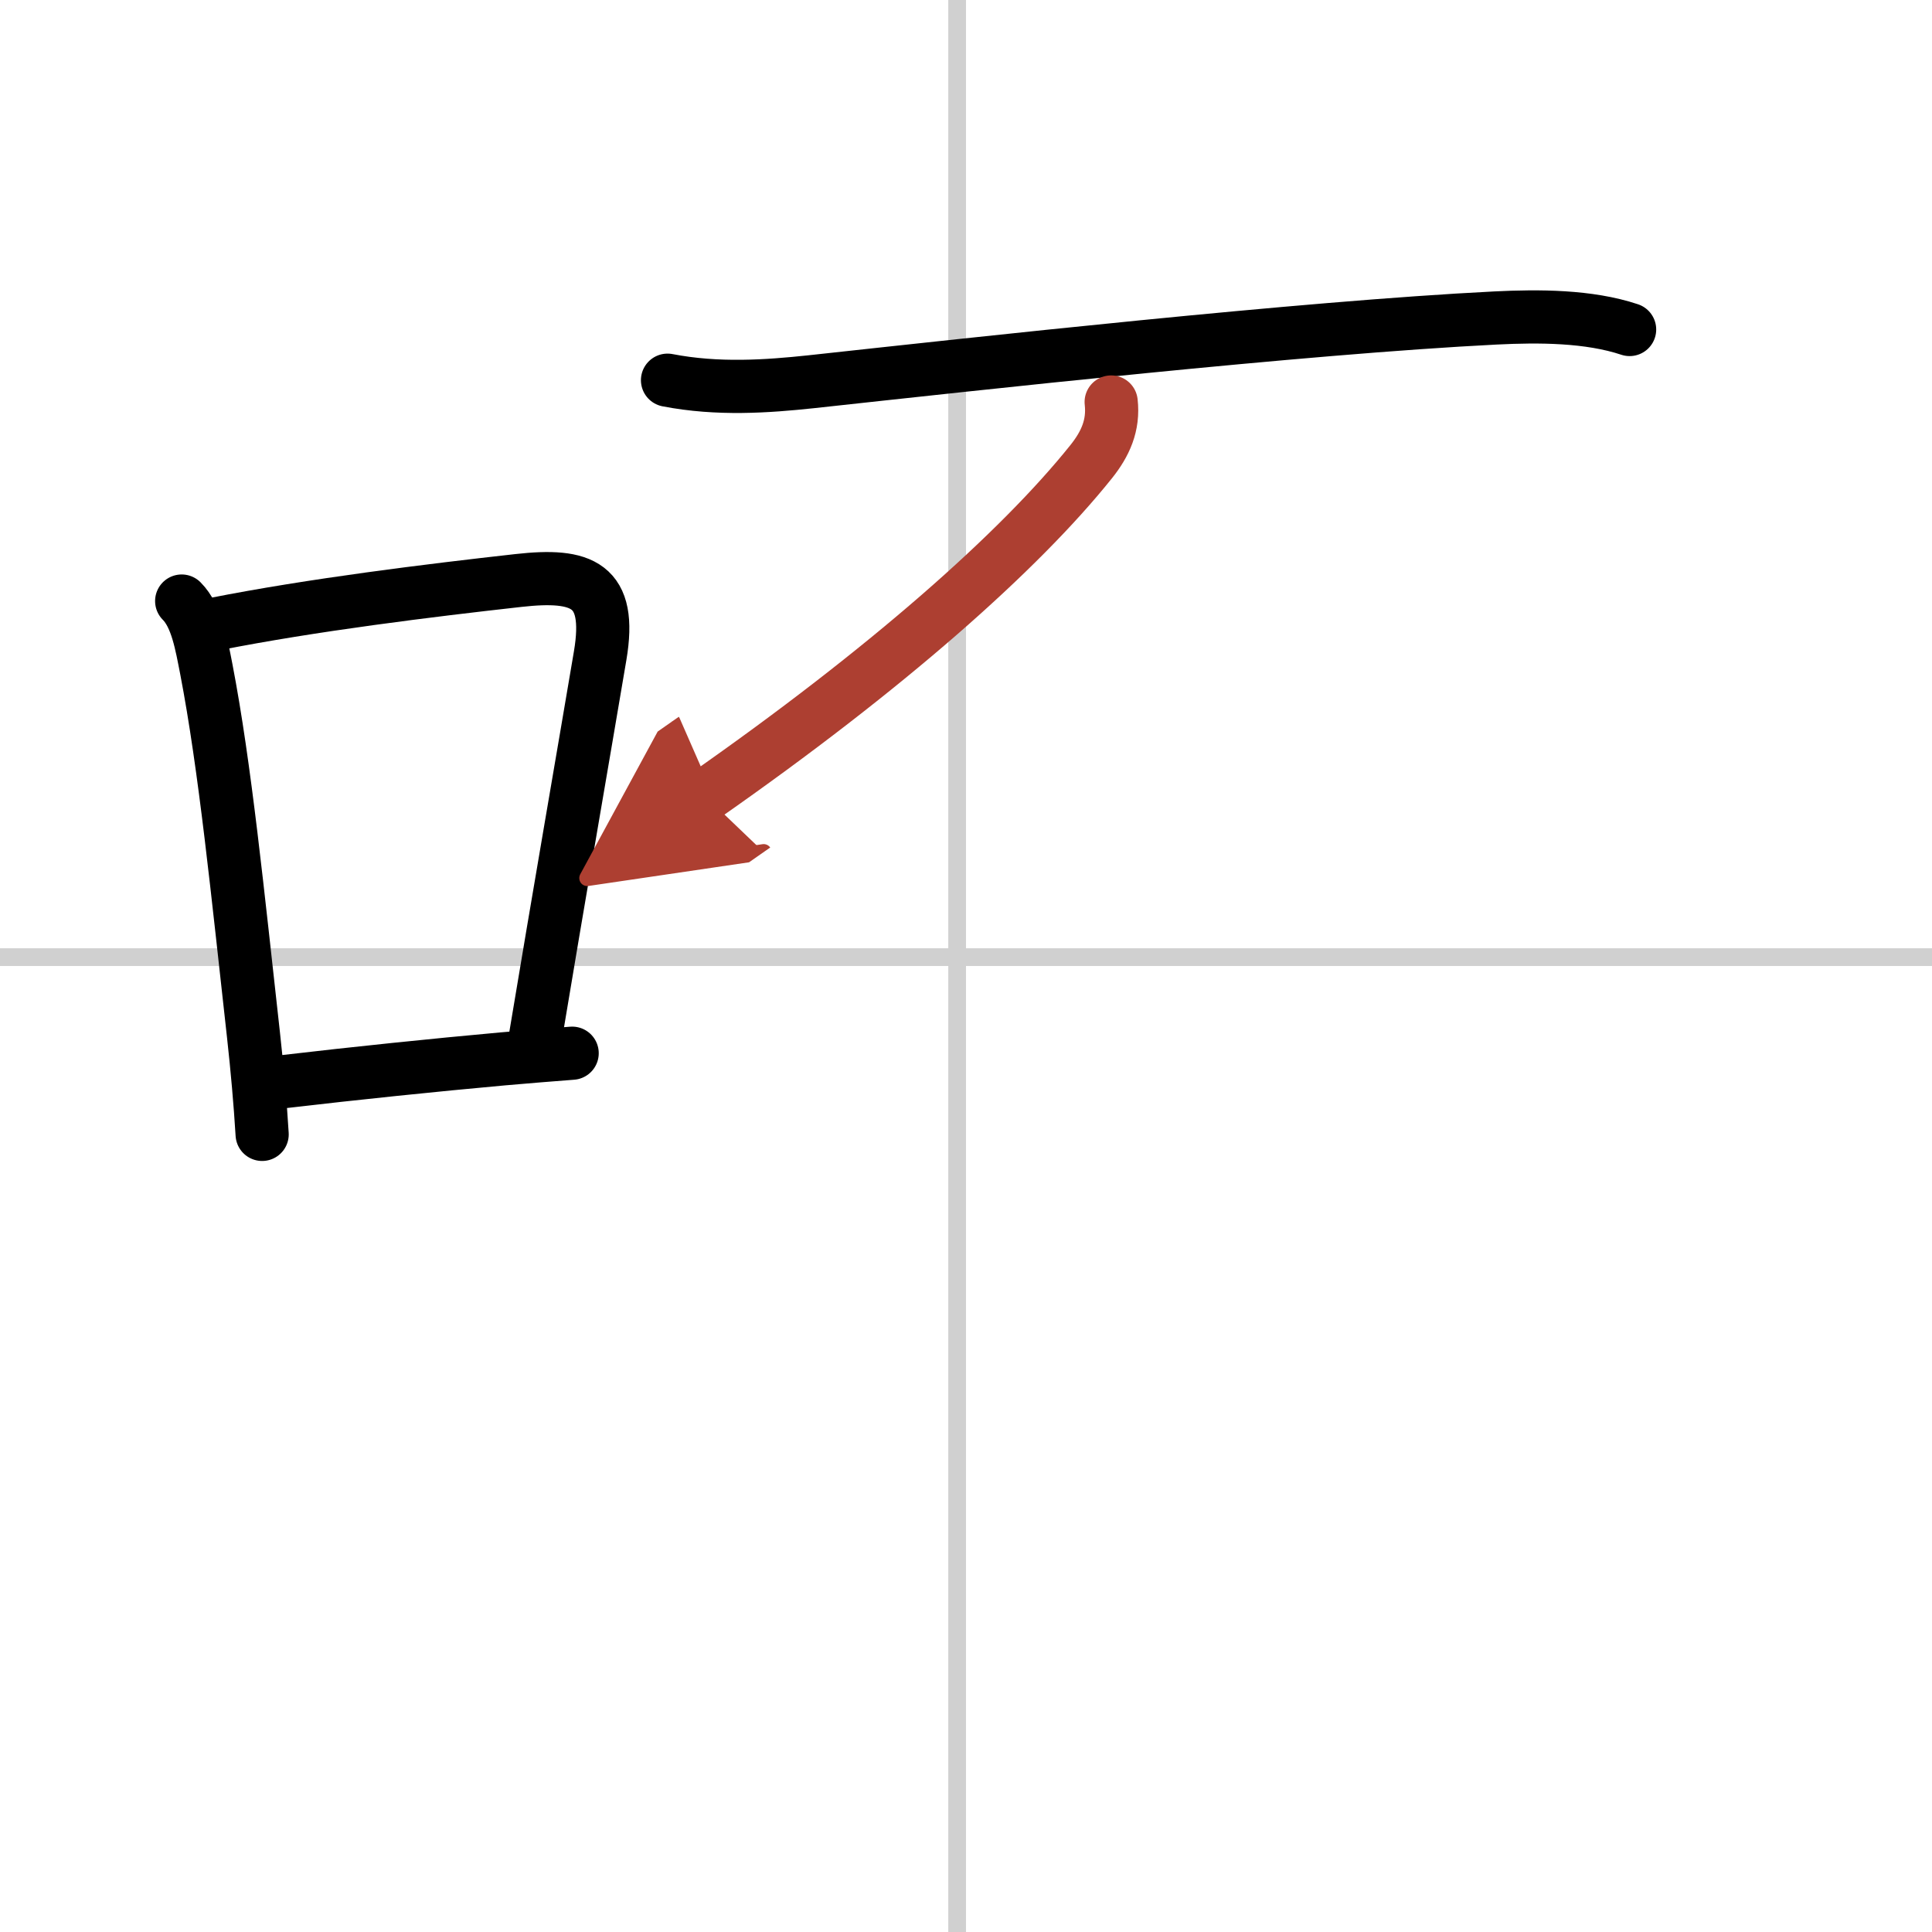 <svg width="400" height="400" viewBox="0 0 109 109" xmlns="http://www.w3.org/2000/svg"><defs><marker id="a" markerWidth="4" orient="auto" refX="1" refY="5" viewBox="0 0 10 10"><polyline points="0 0 10 5 0 10 1 5" fill="#ad3f31" stroke="#ad3f31"/></marker></defs><g fill="none" stroke="#000" stroke-linecap="round" stroke-linejoin="round" stroke-width="3"><rect width="100%" height="100%" fill="#fff" stroke="#fff"/><line x1="54" x2="54" y2="109" stroke="#d0d0d0" stroke-width="1"/><line x2="109" y1="54" y2="54" stroke="#d0d0d0" stroke-width="1"/><path d="m10.25 33.91c0.86 0.86 1.12 2.47 1.39 3.84 1.06 5.5 1.77 12.66 2.66 20.63 0.21 1.91 0.38 3.8 0.49 5.62"/><path d="m12.12 35.21c5.51-1.09 12.12-1.9 17.13-2.46 3.59-0.4 5.29 0.21 4.61 4.24-0.93 5.51-2.35 13.69-3.67 21.62"/><path d="m16.04 61.02c4.01-0.47 8.46-0.93 12.33-1.28 1.39-0.12 2.71-0.23 3.91-0.32"/><path d="m37.66 21.45c2.84 0.55 5.63 0.35 8.08 0.09 9.38-1.02 27.69-3.05 38.64-3.6 2.42-0.12 5.25-0.12 7.56 0.65"/><path d="M62.69,22.68c0.15,1.32-0.33,2.37-1.13,3.37C57.5,31.12,50,37.75,39.77,44.9" marker-end="url(#a)" stroke="#ad3f31"/></g></svg>
